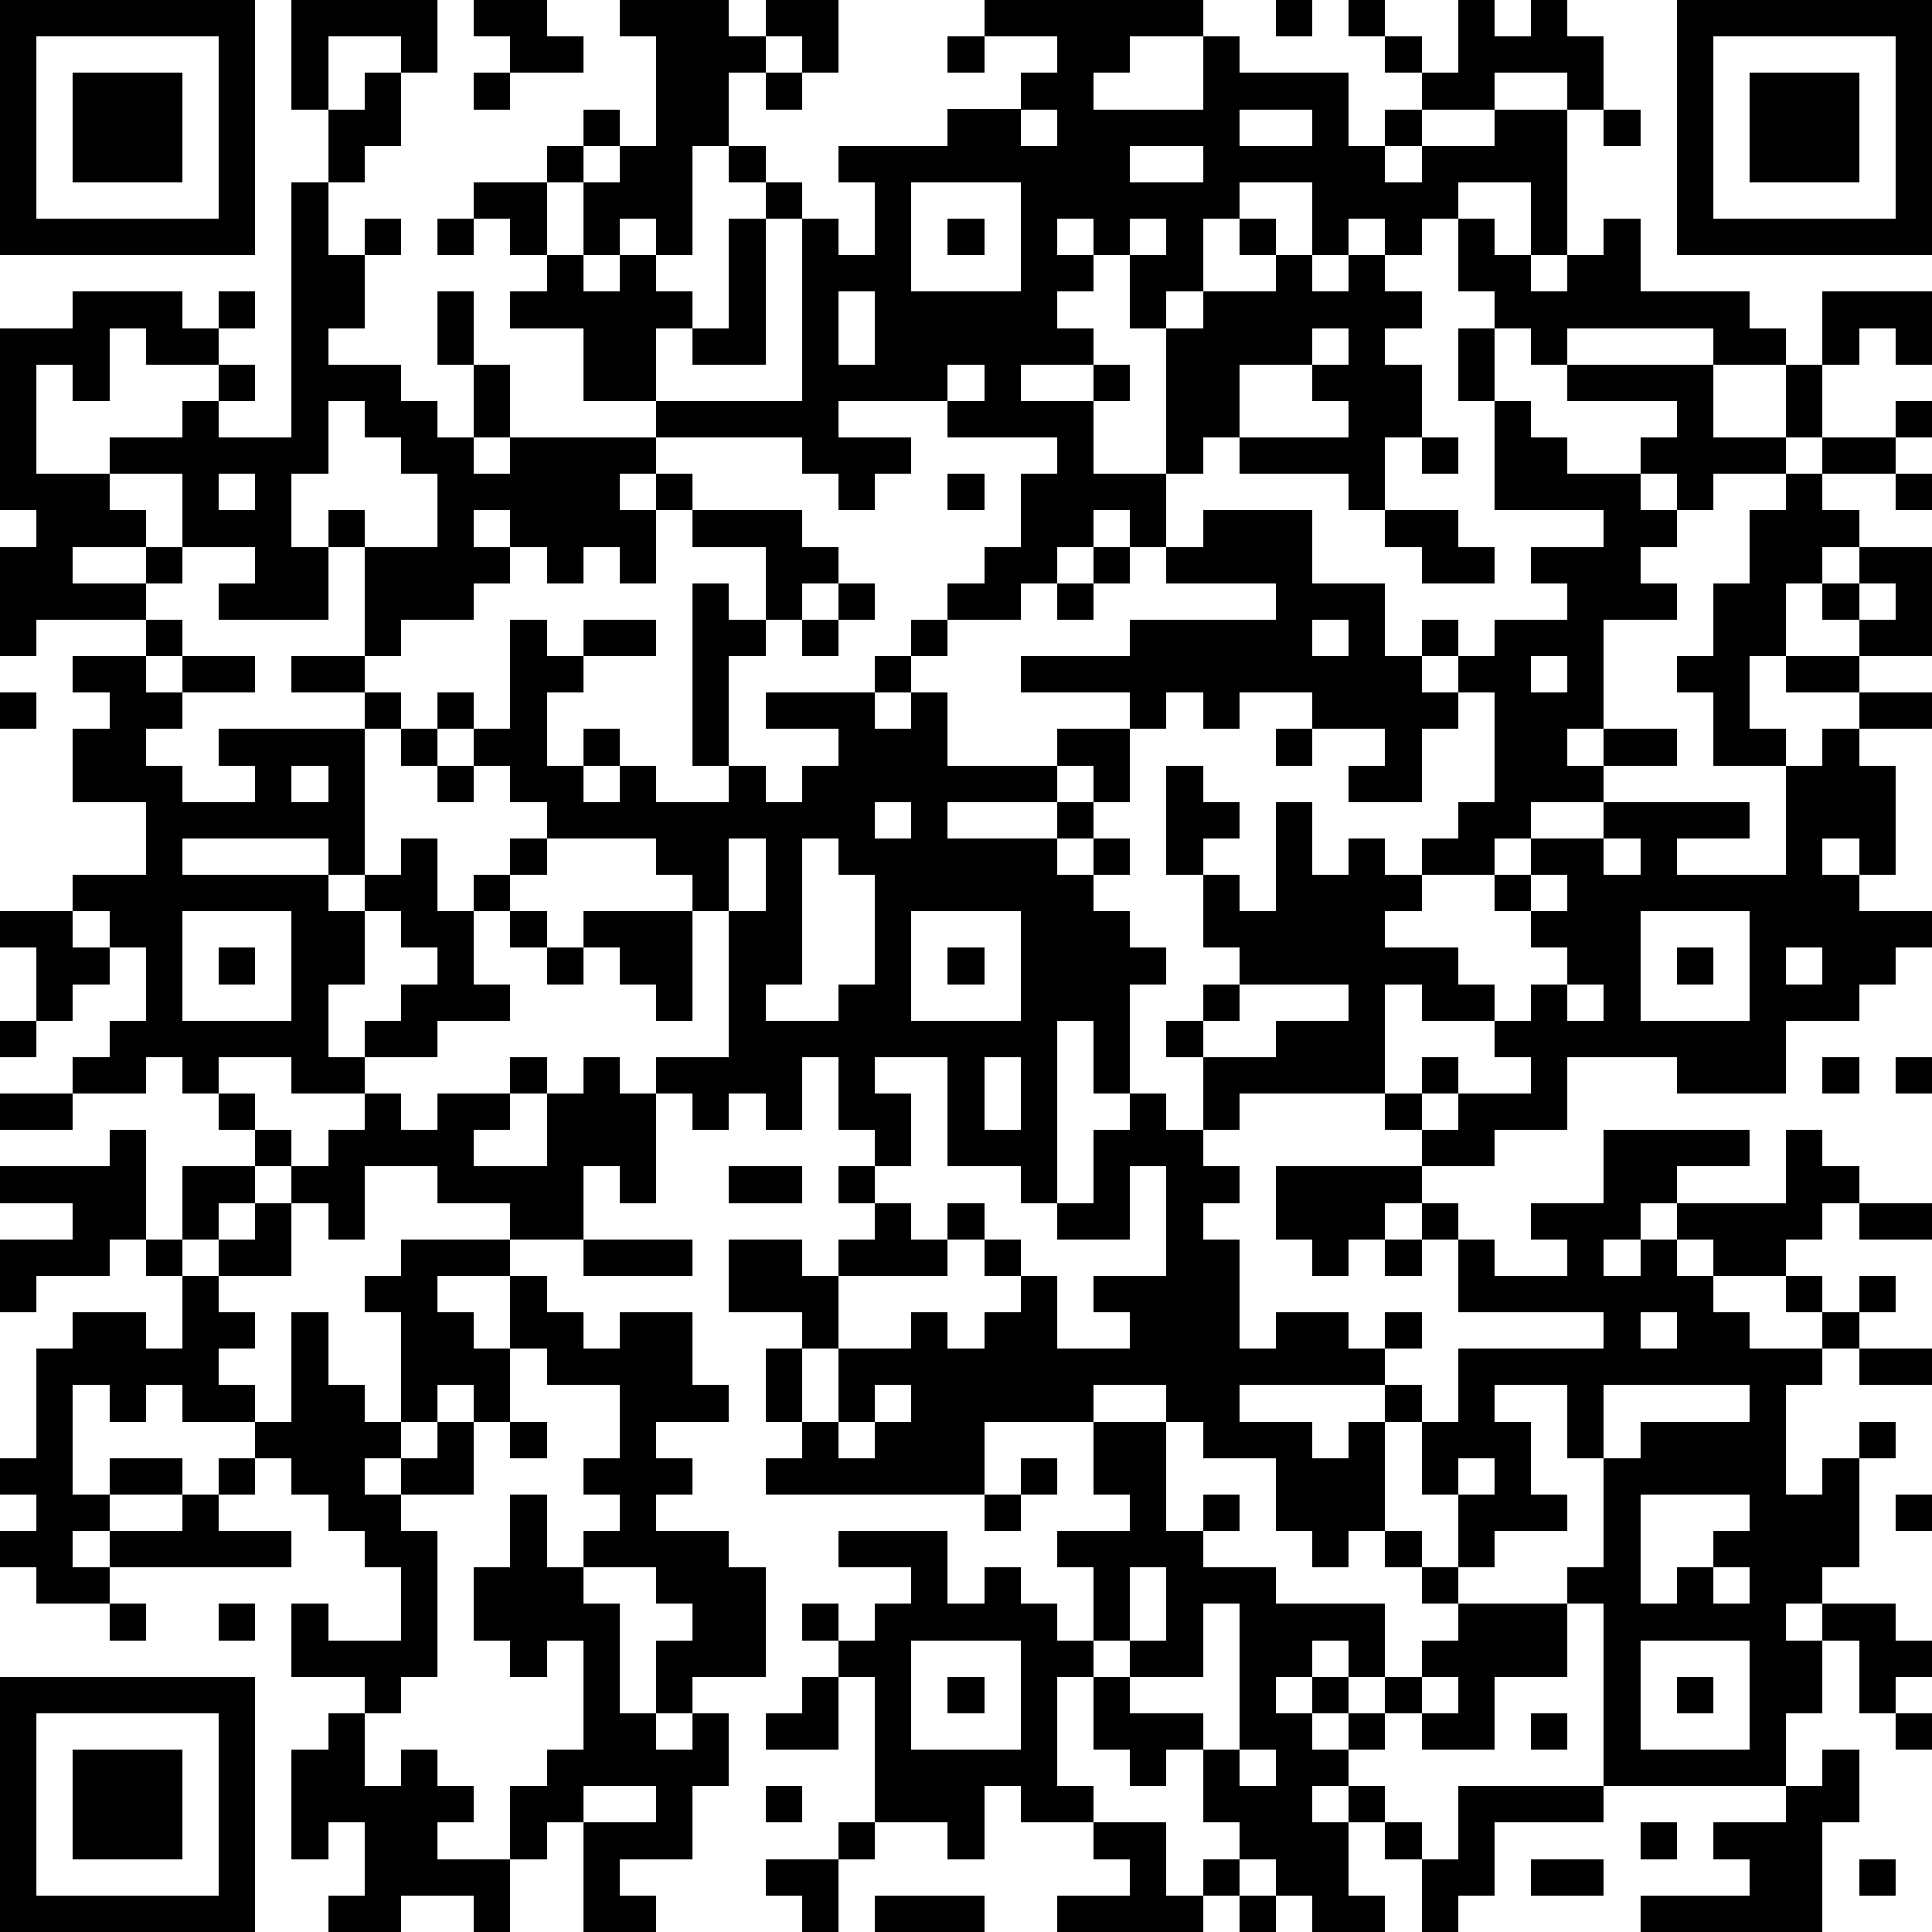 <?xml version="1.0" standalone="yes"?><svg version="1.1" xmlns="http://www.w3.org/2000/svg" xmlns:xlink="http://www.w3.org/1999/xlink" xmlns:ev="http://www.w3.org/2001/xml-events" width="212" height="212" shape-rendering="crispEdges"><path d="M0 0h7v7h-7zM8 0h4v2h-1v-1h-2v2h-1zM13 0h2v1h1v1h-2v-1h-1zM17 0h3v1h1v-1h2v2h-1v-1h-1v1h-1v2h-1v3h-1v-1h-1v1h-1v-2h-1v-1h1v-1h1v1h-1v1h1v-1h1v-3h-1zM27 0h6v1h-2v1h-1v1h3v-2h1v1h3v2h1v-1h1v-1h-1v-1h-1v-1h1v1h1v1h1v-2h1v1h1v-1h1v1h1v2h-1v-1h-2v1h-2v1h-1v1h1v-1h2v-1h2v4h-1v-2h-2v1h-1v1h-1v-1h-1v1h-1v-2h-2v1h-1v2h-1v1h-1v-2h-1v-1h-1v1h1v1h-1v1h1v1h-2v1h2v-1h1v1h-1v2h2v-4h1v-1h2v-1h-1v-1h1v1h1v1h1v-1h1v1h1v1h-1v1h1v2h-1v2h-1v-1h-3v-1h-1v1h-1v2h-1v-1h-1v1h-1v1h-1v1h-2v-1h1v-1h1v-2h1v-1h-3v-1h-3v1h2v1h-1v1h-1v-1h-1v-1h-4v-1h-2v-2h-2v-1h1v-1h-1v-1h-1v-1h2v2h1v1h1v-1h1v1h1v1h-1v2h4v-5h-1v-1h-1v-1h1v1h1v1h1v1h1v-2h-1v-1h3v-1h2v-1h1v-1h-2zM35 0h1v1h-1zM46 0h7v7h-7zM1 1v5h5v-5zM26 1h1v1h-1zM47 1v5h5v-5zM2 2h3v3h-3zM10 2h1v2h-1v1h-1v-2h1zM13 2h1v1h-1zM21 2h1v1h-1zM48 2h3v3h-3zM28 3v1h1v-1zM34 3v1h2v-1zM44 3h1v1h-1zM31 4v1h2v-1zM8 5h1v2h1v-1h1v1h-1v2h-1v1h2v1h1v1h1v-2h-1v-2h1v2h1v2h-1v1h1v-1h4v1h-1v1h1v-1h1v1h-1v2h-1v-1h-1v1h-1v-1h-1v-1h-1v1h1v1h-1v1h-2v1h-1v-3h-1v-1h1v1h2v-2h-1v-1h-1v-1h-1v2h-1v2h1v2h-3v-1h1v-1h-2v-2h-2v-1h2v-1h1v-1h-2v-1h-1v2h-1v-1h-1v3h2v1h1v1h-2v1h2v-1h1v1h-1v1h-3v1h-1v-3h1v-1h-1v-5h2v-1h3v1h1v-1h1v1h-1v1h1v1h-1v1h2zM25 5v3h3v-3zM12 6h1v1h-1zM20 6h1v4h-2v-1h1zM26 6h1v1h-1zM31 6v1h1v-1zM40 6h1v1h1v1h1v-1h1v-1h1v2h3v1h1v1h-2v-1h-4v1h-1v-1h-1v-1h-1zM23 8v2h1v-2zM50 8h3v2h-1v-1h-1v1h-1zM36 9v1h-2v2h3v-1h-1v-1h1v-1zM40 9h1v2h-1zM26 10v1h1v-1zM43 10h4v2h2v-2h1v2h-1v1h-2v1h-1v-1h-1v-1h1v-1h-3zM41 11h1v1h1v1h2v1h1v1h-1v1h1v1h-2v3h-1v1h1v-1h2v1h-2v1h-2v1h-1v1h-2v-1h1v-1h1v-3h-1v-1h-1v-1h1v1h1v-1h2v-1h-1v-1h2v-1h-3zM52 11h1v1h-1zM39 12h1v1h-1zM50 12h2v1h-2zM6 13v1h1v-1zM26 13h1v1h-1zM49 13h1v1h1v1h-1v1h-1v2h-1v2h1v1h-2v-2h-1v-1h1v-2h1v-2h1zM52 13h1v1h-1zM19 14h3v1h1v1h-1v1h-1v-2h-2zM33 14h3v2h2v2h1v1h1v1h-1v2h-2v-1h1v-1h-2v-1h-2v1h-1v-1h-1v1h-1v-1h-3v-1h3v-1h4v-1h-3v-1h1zM38 14h2v1h1v1h-2v-1h-1zM30 15h1v1h-1zM51 15h2v3h-2v-1h-1v-1h1zM19 16h1v1h1v1h-1v3h-1zM23 16h1v1h-1zM29 16h1v1h-1zM51 16v1h1v-1zM4 17h1v1h-1zM14 17h1v1h1v-1h2v1h-2v1h-1v2h1v-1h1v1h-1v1h1v-1h1v1h2v-1h1v1h1v-1h1v-1h-2v-1h3v-1h1v-1h1v1h-1v1h-1v1h1v-1h1v2h3v-1h2v2h-1v-1h-1v1h-3v1h3v-1h1v1h-1v1h1v-1h1v1h-1v1h1v1h1v1h-1v3h-1v-2h-1v5h-1v-1h-2v-3h-2v1h1v2h-1v-1h-1v-2h-1v2h-1v-1h-1v1h-1v-1h-1v-1h2v-4h-1v-1h-1v-1h-3v-1h-1v-1h-1v-1h-1v-1h1v1h1zM22 17h1v1h-1zM36 17v1h1v-1zM2 18h2v1h1v-1h2v1h-2v1h-1v1h1v1h2v-1h-1v-1h4v-1h-2v-1h2v1h1v1h-1v4h-1v-1h-4v1h4v1h1v-1h1v-1h1v2h1v-1h1v-1h1v1h-1v1h-1v2h1v1h-2v1h-2v-1h1v-1h1v-1h-1v-1h-1v2h-1v2h1v1h-2v-1h-2v1h-1v-1h-1v1h-2v-1h1v-1h1v-2h-1v-1h-1v-1h2v-2h-2v-2h1v-1h-1zM42 18v1h1v-1zM49 18h2v1h-2zM0 19h1v1h-1zM51 19h2v1h-2zM11 20h1v1h-1zM35 20h1v1h-1zM50 20h1v1h1v3h-1v-1h-1v1h1v1h2v1h-1v1h-1v1h-2v2h-3v-1h-3v2h-2v1h-2v-1h-1v-1h-4v1h-1v-2h-1v-1h1v-1h1v-1h-1v-2h-1v-3h1v1h1v1h-1v1h1v1h1v-3h1v2h1v-1h1v1h1v1h-1v1h2v1h1v1h-2v-1h-1v3h1v-1h1v1h-1v1h1v-1h2v-1h-1v-1h1v-1h1v-1h-1v-1h-1v-1h1v-1h2v-1h4v1h-2v1h3v-3h1zM8 21v1h1v-1zM12 21h1v1h-1zM24 22v1h1v-1zM20 23v2h1v-2zM22 23v4h-1v1h2v-1h1v-3h-1v-1zM44 23v1h1v-1zM42 24v1h1v-1zM0 25h2v1h1v1h-1v1h-1v-2h-1zM5 25v3h3v-3zM14 25h1v1h-1zM16 25h3v3h-1v-1h-1v-1h-1zM25 25v3h3v-3zM45 25v3h3v-3zM6 26h1v1h-1zM15 26h1v1h-1zM26 26h1v1h-1zM46 26h1v1h-1zM49 26v1h1v-1zM34 27v1h-1v1h2v-1h2v-1zM43 27v1h1v-1zM0 28h1v1h-1zM14 29h1v1h-1zM16 29h1v1h1v3h-1v-1h-1v2h-2v-1h-2v-1h-2v2h-1v-1h-1v-1h-1v-1h-1v-1h1v1h1v1h1v-1h1v-1h1v1h1v-1h2v1h-1v1h2v-2h1zM27 29v2h1v-2zM50 29h1v1h-1zM52 29h1v1h-1zM0 30h2v1h-2zM31 30h1v1h1v1h1v1h-1v1h1v3h1v-1h2v1h1v-1h1v1h-1v1h-4v1h2v1h1v-1h1v-1h1v1h-1v3h-1v1h-1v-1h-1v-2h-2v-1h-1v-1h-2v1h-3v2h-6v-1h1v-1h-1v-2h1v-1h-2v-2h2v1h1v-1h1v-1h-1v-1h1v1h1v1h1v-1h1v1h-1v1h-3v2h-1v2h1v-2h2v-1h1v1h1v-1h1v-1h-1v-1h1v1h1v2h2v-1h-1v-1h2v-3h-1v2h-2v-1h1v-2h1zM3 31h1v3h-1v1h-2v1h-1v-2h2v-1h-2v-1h3zM44 31h4v1h-2v1h-1v1h-1v1h1v-1h1v-1h3v-2h1v1h1v1h-1v1h-1v1h-2v-1h-1v1h1v1h1v1h2v-1h-1v-1h1v1h1v-1h1v1h-1v1h-1v1h-1v3h1v-1h1v-1h1v1h-1v3h-1v1h-1v1h1v-1h2v1h1v1h-1v1h-1v-2h-1v2h-1v2h-5v-5h-1v-1h1v-3h-1v-2h-2v1h1v2h1v1h-2v1h-1v-2h-1v-2h1v-2h4v-1h-4v-2h-1v-1h-1v1h-1v1h-1v-1h-1v-2h4v1h1v1h1v1h2v-1h-1v-1h2zM5 32h2v1h-1v1h-1zM20 32h2v1h-2zM7 33h1v2h-2v-1h1zM51 33h2v1h-2zM4 34h1v1h-1zM11 34h3v1h-2v1h1v1h1v-2h1v1h1v1h1v-1h2v2h1v1h-2v1h1v1h-1v1h2v1h1v3h-2v1h-1v-2h1v-1h-1v-1h-2v-1h1v-1h-1v-1h1v-2h-2v-1h-1v2h-1v-1h-1v1h-1v-3h-1v-1h1zM16 34h3v1h-3zM38 34h1v1h-1zM5 35h1v1h1v1h-1v1h1v1h-2v-1h-1v1h-1v-1h-1v3h1v-1h2v1h-2v1h-1v1h1v-1h2v-1h1v-1h1v-1h1v-3h1v2h1v1h1v1h-1v1h1v-1h1v-1h1v2h-2v1h1v4h-1v1h-1v-1h-2v-2h1v1h2v-2h-1v-1h-1v-1h-1v-1h-1v1h-1v1h2v1h-5v1h-2v-1h-1v-1h1v-1h-1v-1h1v-3h1v-1h2v1h1zM45 36v1h1v-1zM51 37h2v1h-2zM24 38v1h-1v1h1v-1h1v-1zM44 38v2h1v-1h3v-1zM14 39h1v1h-1zM30 39h2v3h1v-1h1v1h-1v1h2v1h3v2h-1v-1h-1v1h-1v1h1v-1h1v1h-1v1h1v-1h1v-1h1v-1h1v-1h-1v-1h-1v-1h1v1h1v1h3v2h-2v2h-2v-1h-1v1h-1v1h-1v1h1v-1h1v1h-1v2h1v1h-2v-1h-1v-1h-1v-1h-1v-2h-1v1h-1v-1h-1v-2h-1v3h1v1h-2v-1h-1v2h-1v-1h-2v-4h-1v-1h-1v-1h1v1h1v-1h1v-1h-2v-1h3v2h1v-1h1v1h1v1h1v-2h-1v-1h2v-1h-1zM28 40h1v1h-1zM40 40v1h1v-1zM14 41h1v2h1v1h1v3h1v1h1v-1h1v2h-1v2h-2v1h1v1h-2v-3h-1v1h-1v-2h1v-1h1v-3h-1v1h-1v-1h-1v-2h1zM27 41h1v1h-1zM45 41v3h1v-1h1v-1h1v-1zM52 41h1v1h-1zM31 43v2h-1v1h1v-1h1v-2zM47 43v1h1v-1zM3 44h1v1h-1zM6 44h1v1h-1zM33 44v2h-2v1h2v1h1v-4zM25 45v3h3v-3zM45 45v3h3v-3zM0 46h7v7h-7zM22 46h1v2h-2v-1h1zM26 46h1v1h-1zM39 46v1h1v-1zM46 46h1v1h-1zM1 47v5h5v-5zM9 47h1v2h1v-1h1v1h1v1h-1v1h2v2h-1v-1h-2v1h-2v-1h1v-2h-1v1h-1v-3h1zM42 47h1v1h-1zM52 47h1v1h-1zM2 48h3v3h-3zM34 48v1h1v-1zM50 48h1v2h-1v3h-5v-1h3v-1h-1v-1h2v-1h1zM16 49v1h2v-1zM21 49h1v1h-1zM40 49h4v1h-3v2h-1v1h-1v-2h-1v-1h1v1h1zM23 50h1v1h-1zM30 50h2v2h1v-1h1v1h-1v1h-4v-1h2v-1h-1zM45 50h1v1h-1zM21 51h2v2h-1v-1h-1zM42 51h2v1h-2zM51 51h1v1h-1zM24 52h3v1h-3zM34 52h1v1h-1z" style="fill:#000" transform="translate(0,0) scale(4)"/></svg>